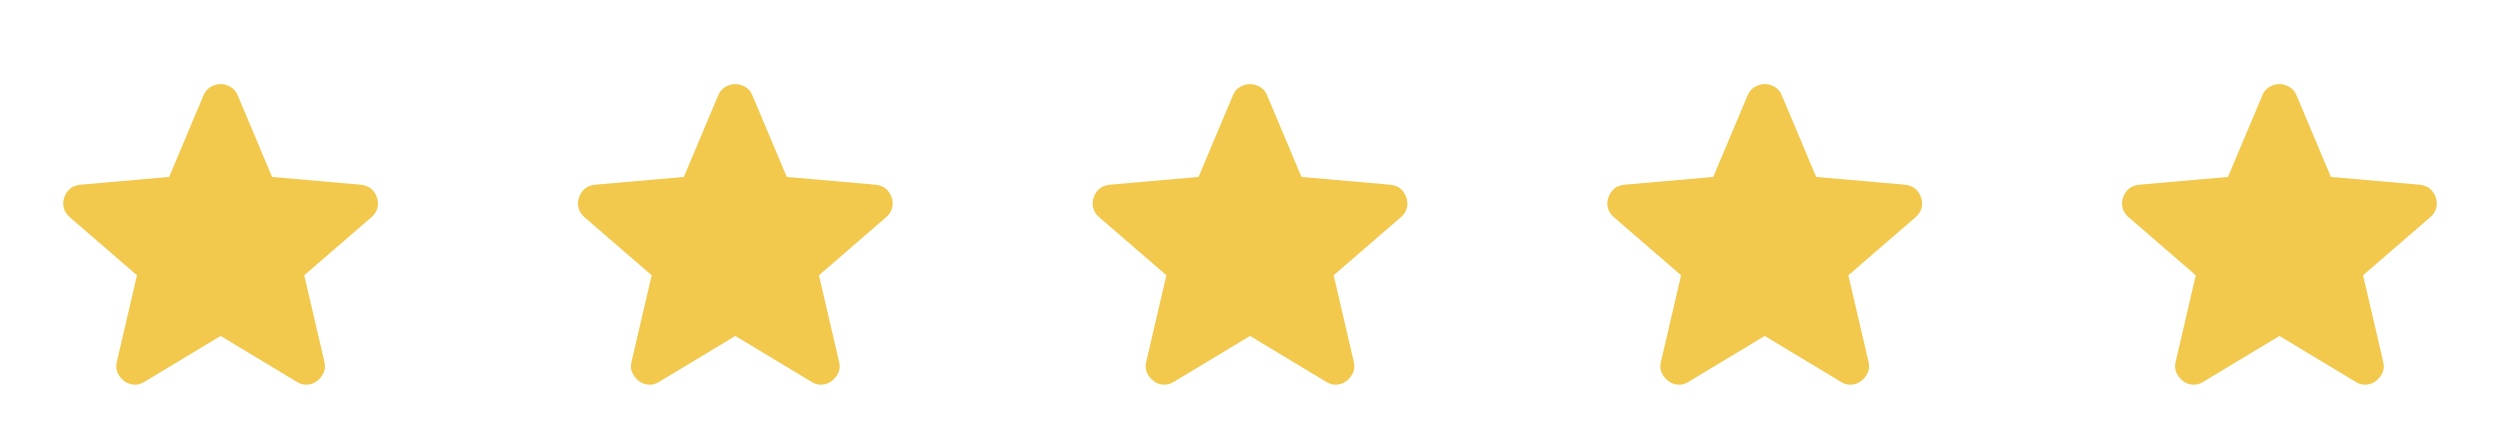<svg width="136" height="24" viewBox="0 0 136 24" fill="none" xmlns="http://www.w3.org/2000/svg">
<path d="M12.001 18.275L7.851 20.775C7.667 20.892 7.476 20.942 7.276 20.925C7.076 20.908 6.901 20.842 6.751 20.725C6.601 20.608 6.484 20.463 6.401 20.288C6.317 20.113 6.301 19.917 6.351 19.7L7.451 14.975L3.776 11.8C3.609 11.65 3.505 11.479 3.464 11.287C3.422 11.096 3.434 10.908 3.501 10.725C3.567 10.542 3.667 10.392 3.801 10.275C3.934 10.158 4.117 10.083 4.351 10.05L9.201 9.625L11.076 5.175C11.159 4.975 11.289 4.825 11.464 4.725C11.639 4.625 11.818 4.575 12.001 4.575C12.184 4.575 12.364 4.625 12.539 4.725C12.713 4.825 12.842 4.975 12.926 5.175L14.801 9.625L19.651 10.05C19.884 10.083 20.067 10.158 20.201 10.275C20.334 10.392 20.434 10.542 20.501 10.725C20.567 10.908 20.58 11.096 20.539 11.287C20.497 11.479 20.392 11.65 20.226 11.8L16.551 14.975L17.651 19.7C17.701 19.917 17.684 20.113 17.601 20.288C17.517 20.463 17.401 20.608 17.251 20.725C17.101 20.842 16.926 20.908 16.726 20.925C16.526 20.942 16.334 20.892 16.151 20.775L12.001 18.275Z" fill="#F2C94C"/>
<path d="M40.001 18.275L35.851 20.775C35.667 20.892 35.476 20.942 35.276 20.925C35.076 20.908 34.901 20.842 34.751 20.725C34.601 20.608 34.484 20.463 34.401 20.288C34.318 20.113 34.301 19.917 34.351 19.7L35.451 14.975L31.776 11.8C31.609 11.65 31.505 11.479 31.464 11.287C31.422 11.096 31.434 10.908 31.501 10.725C31.567 10.542 31.668 10.392 31.801 10.275C31.934 10.158 32.117 10.083 32.351 10.05L37.201 9.625L39.076 5.175C39.159 4.975 39.288 4.825 39.464 4.725C39.639 4.625 39.818 4.575 40.001 4.575C40.184 4.575 40.364 4.625 40.539 4.725C40.714 4.825 40.843 4.975 40.926 5.175L42.801 9.625L47.651 10.05C47.884 10.083 48.068 10.158 48.201 10.275C48.334 10.392 48.434 10.542 48.501 10.725C48.568 10.908 48.58 11.096 48.539 11.287C48.497 11.479 48.392 11.65 48.226 11.8L44.551 14.975L45.651 19.7C45.701 19.917 45.684 20.113 45.601 20.288C45.517 20.463 45.401 20.608 45.251 20.725C45.101 20.842 44.926 20.908 44.726 20.925C44.526 20.942 44.334 20.892 44.151 20.775L40.001 18.275Z" fill="#F2C94C"/>
<path d="M68.001 18.275L63.851 20.775C63.667 20.892 63.476 20.942 63.276 20.925C63.076 20.908 62.901 20.842 62.751 20.725C62.601 20.608 62.484 20.463 62.401 20.288C62.318 20.113 62.301 19.917 62.351 19.7L63.451 14.975L59.776 11.8C59.609 11.65 59.505 11.479 59.464 11.287C59.422 11.096 59.434 10.908 59.501 10.725C59.568 10.542 59.667 10.392 59.801 10.275C59.934 10.158 60.117 10.083 60.351 10.05L65.201 9.625L67.076 5.175C67.159 4.975 67.288 4.825 67.464 4.725C67.638 4.625 67.817 4.575 68.001 4.575C68.184 4.575 68.364 4.625 68.539 4.725C68.713 4.825 68.843 4.975 68.926 5.175L70.801 9.625L75.651 10.05C75.884 10.083 76.067 10.158 76.201 10.275C76.334 10.392 76.434 10.542 76.501 10.725C76.567 10.908 76.58 11.096 76.539 11.287C76.497 11.479 76.392 11.65 76.226 11.8L72.551 14.975L73.651 19.7C73.701 19.917 73.684 20.113 73.601 20.288C73.517 20.463 73.401 20.608 73.251 20.725C73.101 20.842 72.926 20.908 72.726 20.925C72.526 20.942 72.334 20.892 72.151 20.775L68.001 18.275Z" fill="#F2C94C"/>
<path d="M96.001 18.275L91.851 20.775C91.668 20.892 91.476 20.942 91.276 20.925C91.076 20.908 90.901 20.842 90.751 20.725C90.601 20.608 90.484 20.463 90.401 20.288C90.317 20.113 90.301 19.917 90.351 19.7L91.451 14.975L87.776 11.8C87.609 11.65 87.505 11.479 87.464 11.287C87.422 11.096 87.434 10.908 87.501 10.725C87.567 10.542 87.668 10.392 87.801 10.275C87.934 10.158 88.118 10.083 88.351 10.05L93.201 9.625L95.076 5.175C95.159 4.975 95.288 4.825 95.464 4.725C95.638 4.625 95.817 4.575 96.001 4.575C96.184 4.575 96.364 4.625 96.539 4.725C96.713 4.825 96.843 4.975 96.926 5.175L98.801 9.625L103.651 10.05C103.884 10.083 104.067 10.158 104.201 10.275C104.334 10.392 104.434 10.542 104.501 10.725C104.567 10.908 104.58 11.096 104.539 11.287C104.497 11.479 104.392 11.65 104.226 11.8L100.551 14.975L101.651 19.7C101.701 19.917 101.684 20.113 101.601 20.288C101.517 20.463 101.401 20.608 101.251 20.725C101.101 20.842 100.926 20.908 100.726 20.925C100.526 20.942 100.334 20.892 100.151 20.775L96.001 18.275Z" fill="#F2C94C"/>
<path d="M124.001 18.275L119.851 20.775C119.667 20.892 119.476 20.942 119.276 20.925C119.076 20.908 118.901 20.842 118.751 20.725C118.601 20.608 118.484 20.463 118.401 20.288C118.317 20.113 118.301 19.917 118.351 19.7L119.451 14.975L115.776 11.8C115.609 11.65 115.505 11.479 115.464 11.287C115.422 11.096 115.434 10.908 115.501 10.725C115.567 10.542 115.667 10.392 115.801 10.275C115.934 10.158 116.117 10.083 116.351 10.05L121.201 9.625L123.076 5.175C123.159 4.975 123.288 4.825 123.464 4.725C123.638 4.625 123.817 4.575 124.001 4.575C124.184 4.575 124.363 4.625 124.539 4.725C124.713 4.825 124.842 4.975 124.926 5.175L126.801 9.625L131.651 10.05C131.884 10.083 132.067 10.158 132.201 10.275C132.334 10.392 132.434 10.542 132.501 10.725C132.567 10.908 132.58 11.096 132.539 11.287C132.497 11.479 132.392 11.65 132.226 11.8L128.551 14.975L129.651 19.7C129.701 19.917 129.684 20.113 129.601 20.288C129.517 20.463 129.401 20.608 129.251 20.725C129.101 20.842 128.926 20.908 128.726 20.925C128.526 20.942 128.334 20.892 128.151 20.775L124.001 18.275Z" fill="#F2C94C"/>
</svg>
